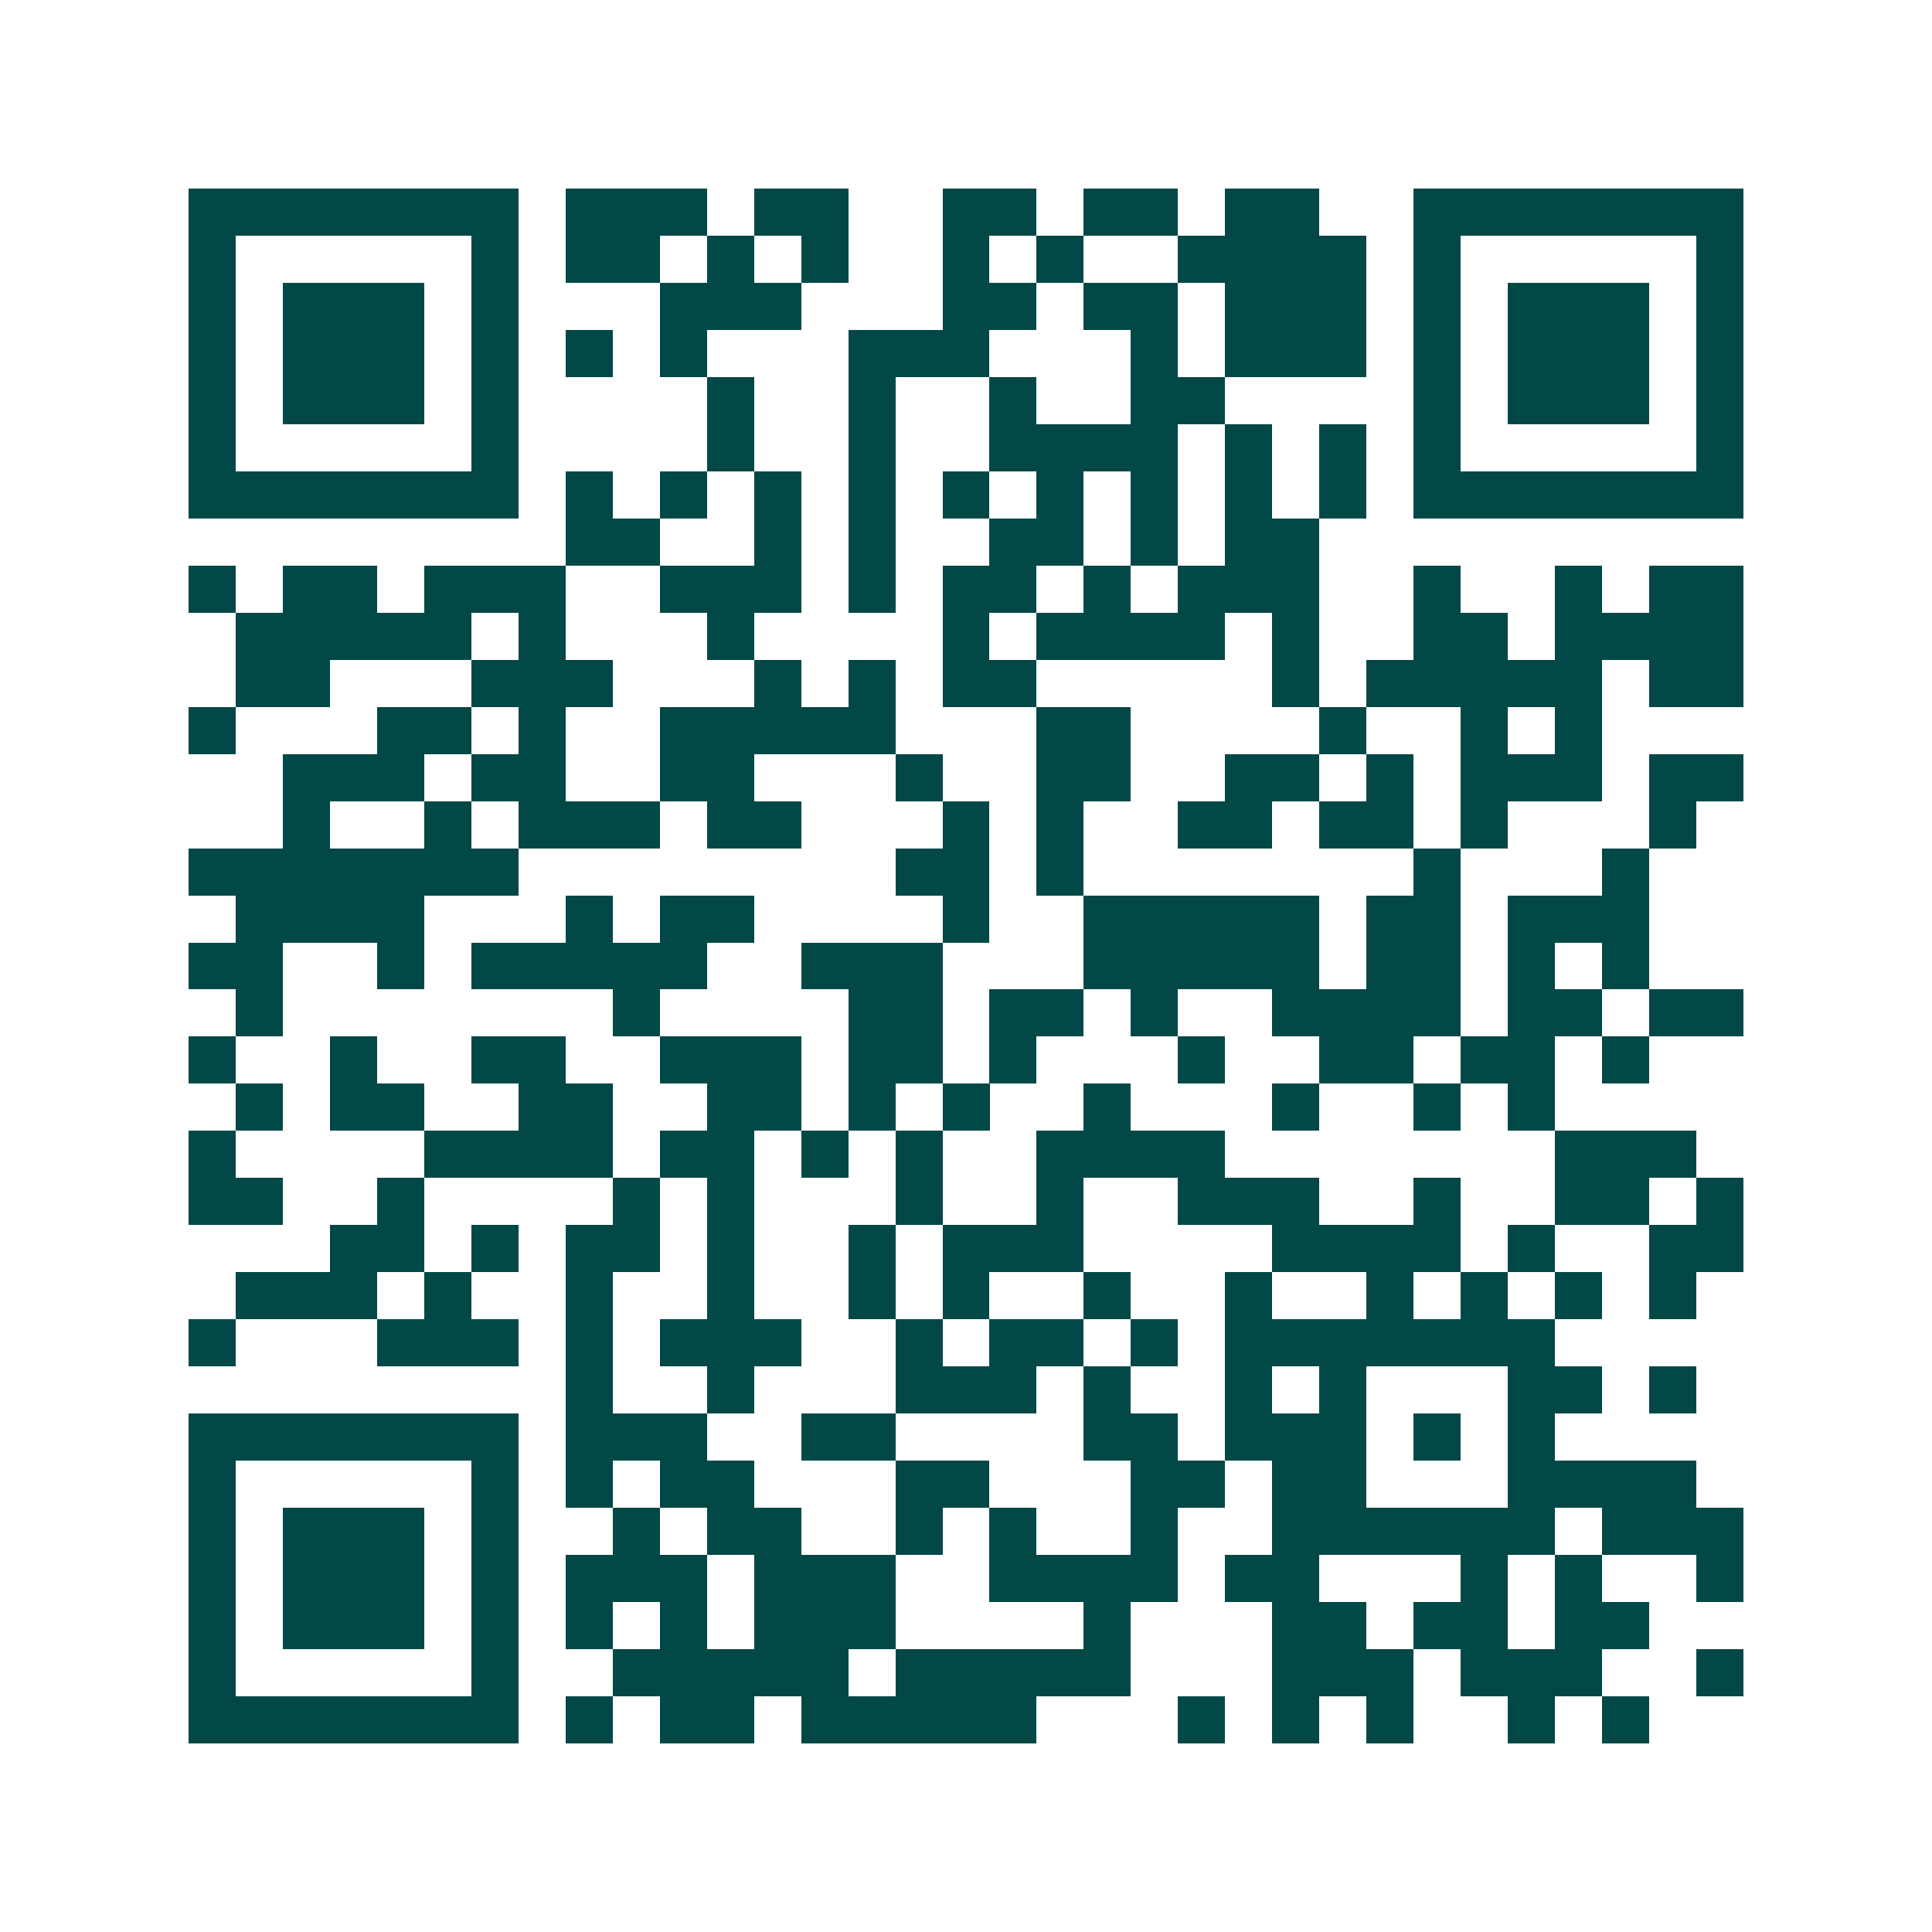 <svg xmlns="http://www.w3.org/2000/svg" width="200" height="200" viewBox="0 0 41 41" shape-rendering="crispEdges"><path fill="#ffffff" d="M0 0h41v41H0z"/><path stroke="#014847" d="M4 4.5h7m1 0h3m1 0h2m2 0h2m1 0h2m1 0h2m2 0h7M4 5.5h1m5 0h1m1 0h2m1 0h1m1 0h1m2 0h1m1 0h1m2 0h4m1 0h1m5 0h1M4 6.5h1m1 0h3m1 0h1m3 0h3m3 0h2m1 0h2m1 0h3m1 0h1m1 0h3m1 0h1M4 7.5h1m1 0h3m1 0h1m1 0h1m1 0h1m3 0h3m3 0h1m1 0h3m1 0h1m1 0h3m1 0h1M4 8.5h1m1 0h3m1 0h1m4 0h1m2 0h1m2 0h1m2 0h2m4 0h1m1 0h3m1 0h1M4 9.5h1m5 0h1m4 0h1m2 0h1m2 0h4m1 0h1m1 0h1m1 0h1m5 0h1M4 10.5h7m1 0h1m1 0h1m1 0h1m1 0h1m1 0h1m1 0h1m1 0h1m1 0h1m1 0h1m1 0h7M12 11.5h2m2 0h1m1 0h1m2 0h2m1 0h1m1 0h2M4 12.5h1m1 0h2m1 0h3m2 0h3m1 0h1m1 0h2m1 0h1m1 0h3m2 0h1m2 0h1m1 0h2M5 13.5h5m1 0h1m3 0h1m4 0h1m1 0h4m1 0h1m2 0h2m1 0h4M5 14.5h2m3 0h3m3 0h1m1 0h1m1 0h2m5 0h1m1 0h5m1 0h2M4 15.5h1m3 0h2m1 0h1m2 0h5m3 0h2m4 0h1m2 0h1m1 0h1M6 16.5h3m1 0h2m2 0h2m3 0h1m2 0h2m2 0h2m1 0h1m1 0h3m1 0h2M6 17.5h1m2 0h1m1 0h3m1 0h2m3 0h1m1 0h1m2 0h2m1 0h2m1 0h1m3 0h1M4 18.5h7m8 0h2m1 0h1m7 0h1m3 0h1M5 19.5h4m3 0h1m1 0h2m4 0h1m2 0h5m1 0h2m1 0h3M4 20.5h2m2 0h1m1 0h5m2 0h3m3 0h5m1 0h2m1 0h1m1 0h1M5 21.5h1m7 0h1m4 0h2m1 0h2m1 0h1m2 0h4m1 0h2m1 0h2M4 22.5h1m2 0h1m2 0h2m2 0h3m1 0h2m1 0h1m3 0h1m2 0h2m1 0h2m1 0h1M5 23.5h1m1 0h2m2 0h2m2 0h2m1 0h1m1 0h1m2 0h1m3 0h1m2 0h1m1 0h1M4 24.5h1m4 0h4m1 0h2m1 0h1m1 0h1m2 0h4m7 0h3M4 25.5h2m2 0h1m4 0h1m1 0h1m3 0h1m2 0h1m2 0h3m2 0h1m2 0h2m1 0h1M7 26.5h2m1 0h1m1 0h2m1 0h1m2 0h1m1 0h3m4 0h4m1 0h1m2 0h2M5 27.5h3m1 0h1m2 0h1m2 0h1m2 0h1m1 0h1m2 0h1m2 0h1m2 0h1m1 0h1m1 0h1m1 0h1M4 28.5h1m3 0h3m1 0h1m1 0h3m2 0h1m1 0h2m1 0h1m1 0h7M12 29.5h1m2 0h1m3 0h3m1 0h1m2 0h1m1 0h1m3 0h2m1 0h1M4 30.5h7m1 0h3m2 0h2m4 0h2m1 0h3m1 0h1m1 0h1M4 31.5h1m5 0h1m1 0h1m1 0h2m3 0h2m3 0h2m1 0h2m3 0h4M4 32.5h1m1 0h3m1 0h1m2 0h1m1 0h2m2 0h1m1 0h1m2 0h1m2 0h6m1 0h3M4 33.5h1m1 0h3m1 0h1m1 0h3m1 0h3m2 0h4m1 0h2m3 0h1m1 0h1m2 0h1M4 34.5h1m1 0h3m1 0h1m1 0h1m1 0h1m1 0h3m4 0h1m3 0h2m1 0h2m1 0h2M4 35.5h1m5 0h1m2 0h5m1 0h5m3 0h3m1 0h3m2 0h1M4 36.5h7m1 0h1m1 0h2m1 0h5m3 0h1m1 0h1m1 0h1m2 0h1m1 0h1"/></svg>
